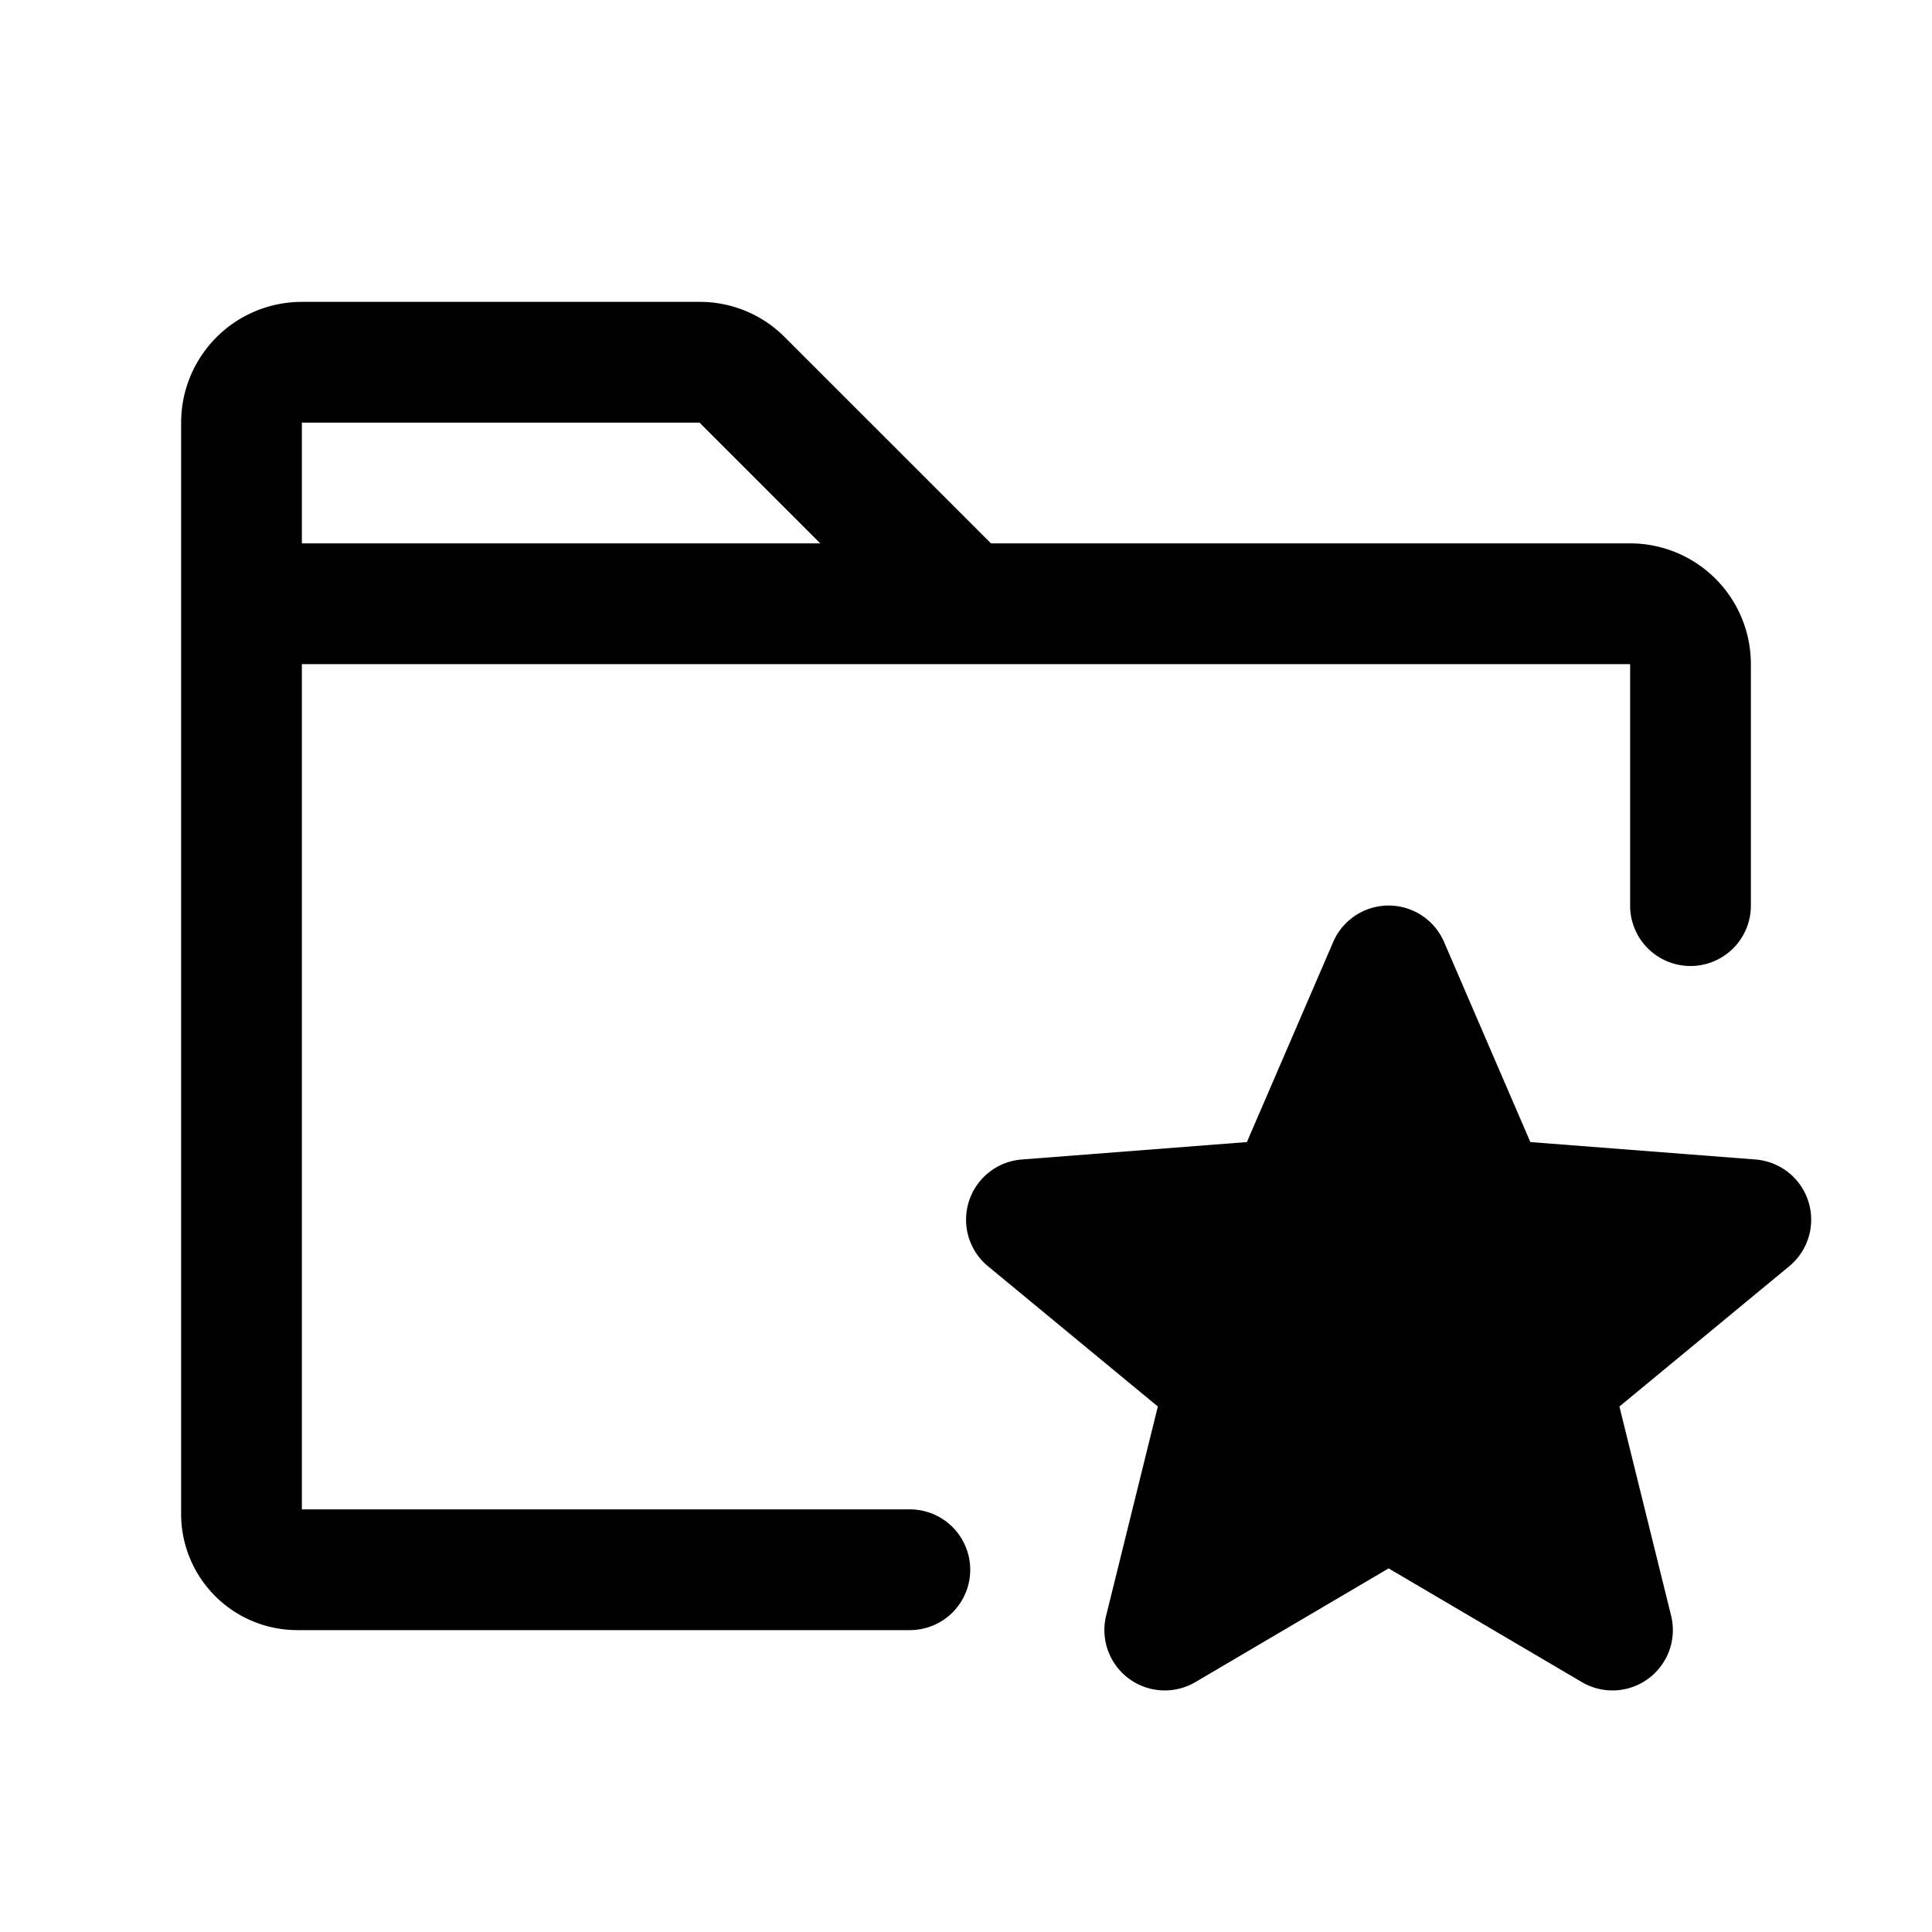 <svg xmlns="http://www.w3.org/2000/svg" viewBox="0 0 256 256" fill="currentColor"><path d="M237.09,167.78l-22.51,18.59,6.85,27.71a8,8,0,0,1-11.82,8.81L184,207.82l-25.61,15.07a8,8,0,0,1-11.82-8.81l6.85-27.71-22.51-18.59a8,8,0,0,1,4.47-14.14l29.84-2.31,11.43-26.5a8,8,0,0,1,14.7,0l11.43,26.5,29.84,2.31a8,8,0,0,1,4.47,14.14ZM128.56,208a8,8,0,0,1-8,8H39.38A15.4,15.4,0,0,1,24,200.62V56A16,16,0,0,1,40,40H92.69A15.86,15.86,0,0,1,104,44.69L131.31,72H216a16,16,0,0,1,16,16v32a8,8,0,0,1-16,0V88H40V200h80.56A8,8,0,0,1,128.56,208ZM40,72h68.69l-16-16H40Z"/></svg>